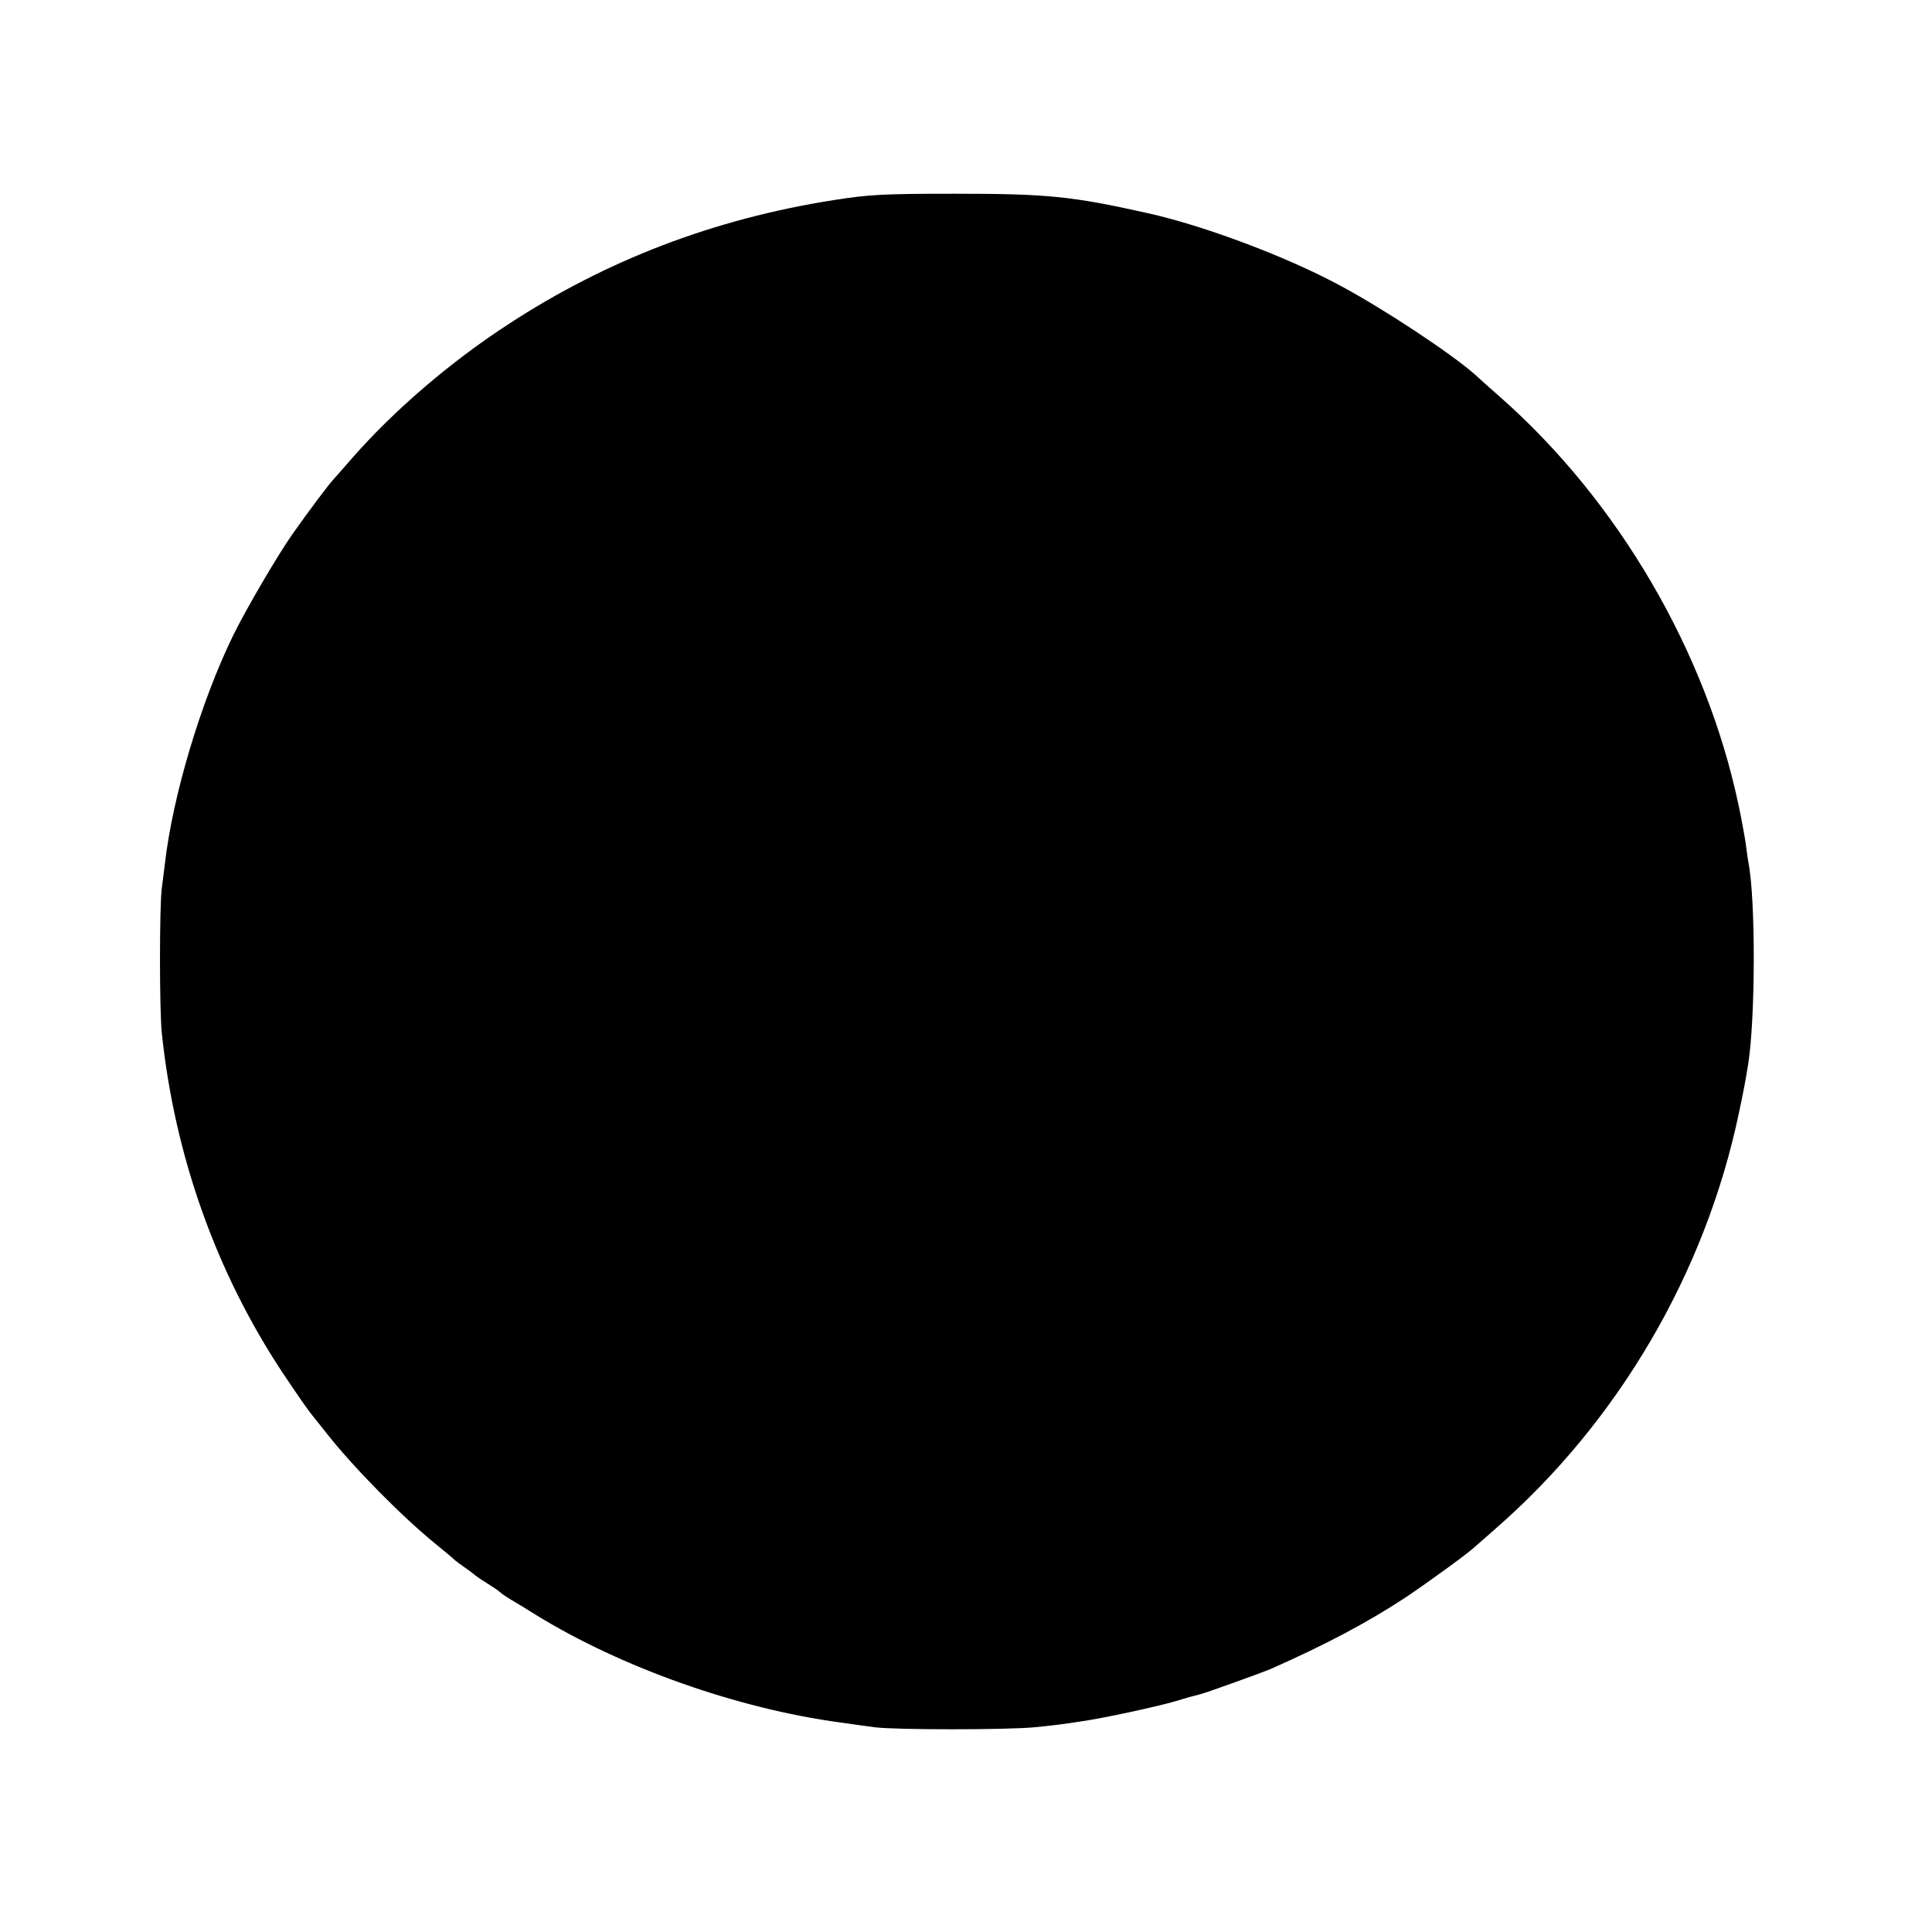 <?xml version="1.0" standalone="no"?>
<!DOCTYPE svg PUBLIC "-//W3C//DTD SVG 20010904//EN"
 "http://www.w3.org/TR/2001/REC-SVG-20010904/DTD/svg10.dtd">
<svg version="1.0" xmlns="http://www.w3.org/2000/svg"
 width="720pt" height="720pt" viewBox="0 0 720 720"
 preserveAspectRatio="xMidYMid meet">
<g transform="translate(0,720) scale(0.1,-0.1)"
fill="#000000" stroke="none">
<path d="M3105 6454 c-444 -70 -844 -223 -1210 -462 -217 -141 -430 -324 -585
-502 -30 -35 -60 -68 -65 -74 -17 -17 -97 -124 -154 -205 -54 -76 -176 -284
-223 -381 -119 -244 -224 -595 -253 -845 -3 -27 -9 -70 -12 -95 -9 -67 -9
-454 0 -540 48 -457 202 -890 449 -1264 63 -94 97 -143 113 -162 6 -7 30 -38
55 -69 97 -123 277 -306 400 -406 36 -29 70 -58 76 -64 6 -5 22 -17 34 -25 12
-8 28 -20 34 -25 6 -6 28 -21 49 -34 21 -13 43 -28 50 -34 7 -7 24 -18 37 -26
14 -8 59 -35 100 -61 318 -195 747 -347 1130 -399 41 -6 100 -14 130 -18 74
-10 495 -10 595 0 81 8 95 10 175 22 79 11 283 55 354 76 38 12 76 22 85 24
17 3 233 81 266 95 208 92 364 175 505 268 79 53 231 163 256 187 6 5 40 35
74 65 460 400 786 956 911 1555 20 96 23 112 34 180 27 171 28 611 1 750 -2
11 -7 43 -10 70 -4 28 -16 93 -27 145 -121 572 -448 1132 -888 1520 -34 30
-77 68 -94 84 -88 78 -343 247 -507 334 -199 107 -504 221 -710 267 -286 64
-377 73 -720 73 -271 0 -322 -3 -455 -24z"/>
</g>
</svg>
